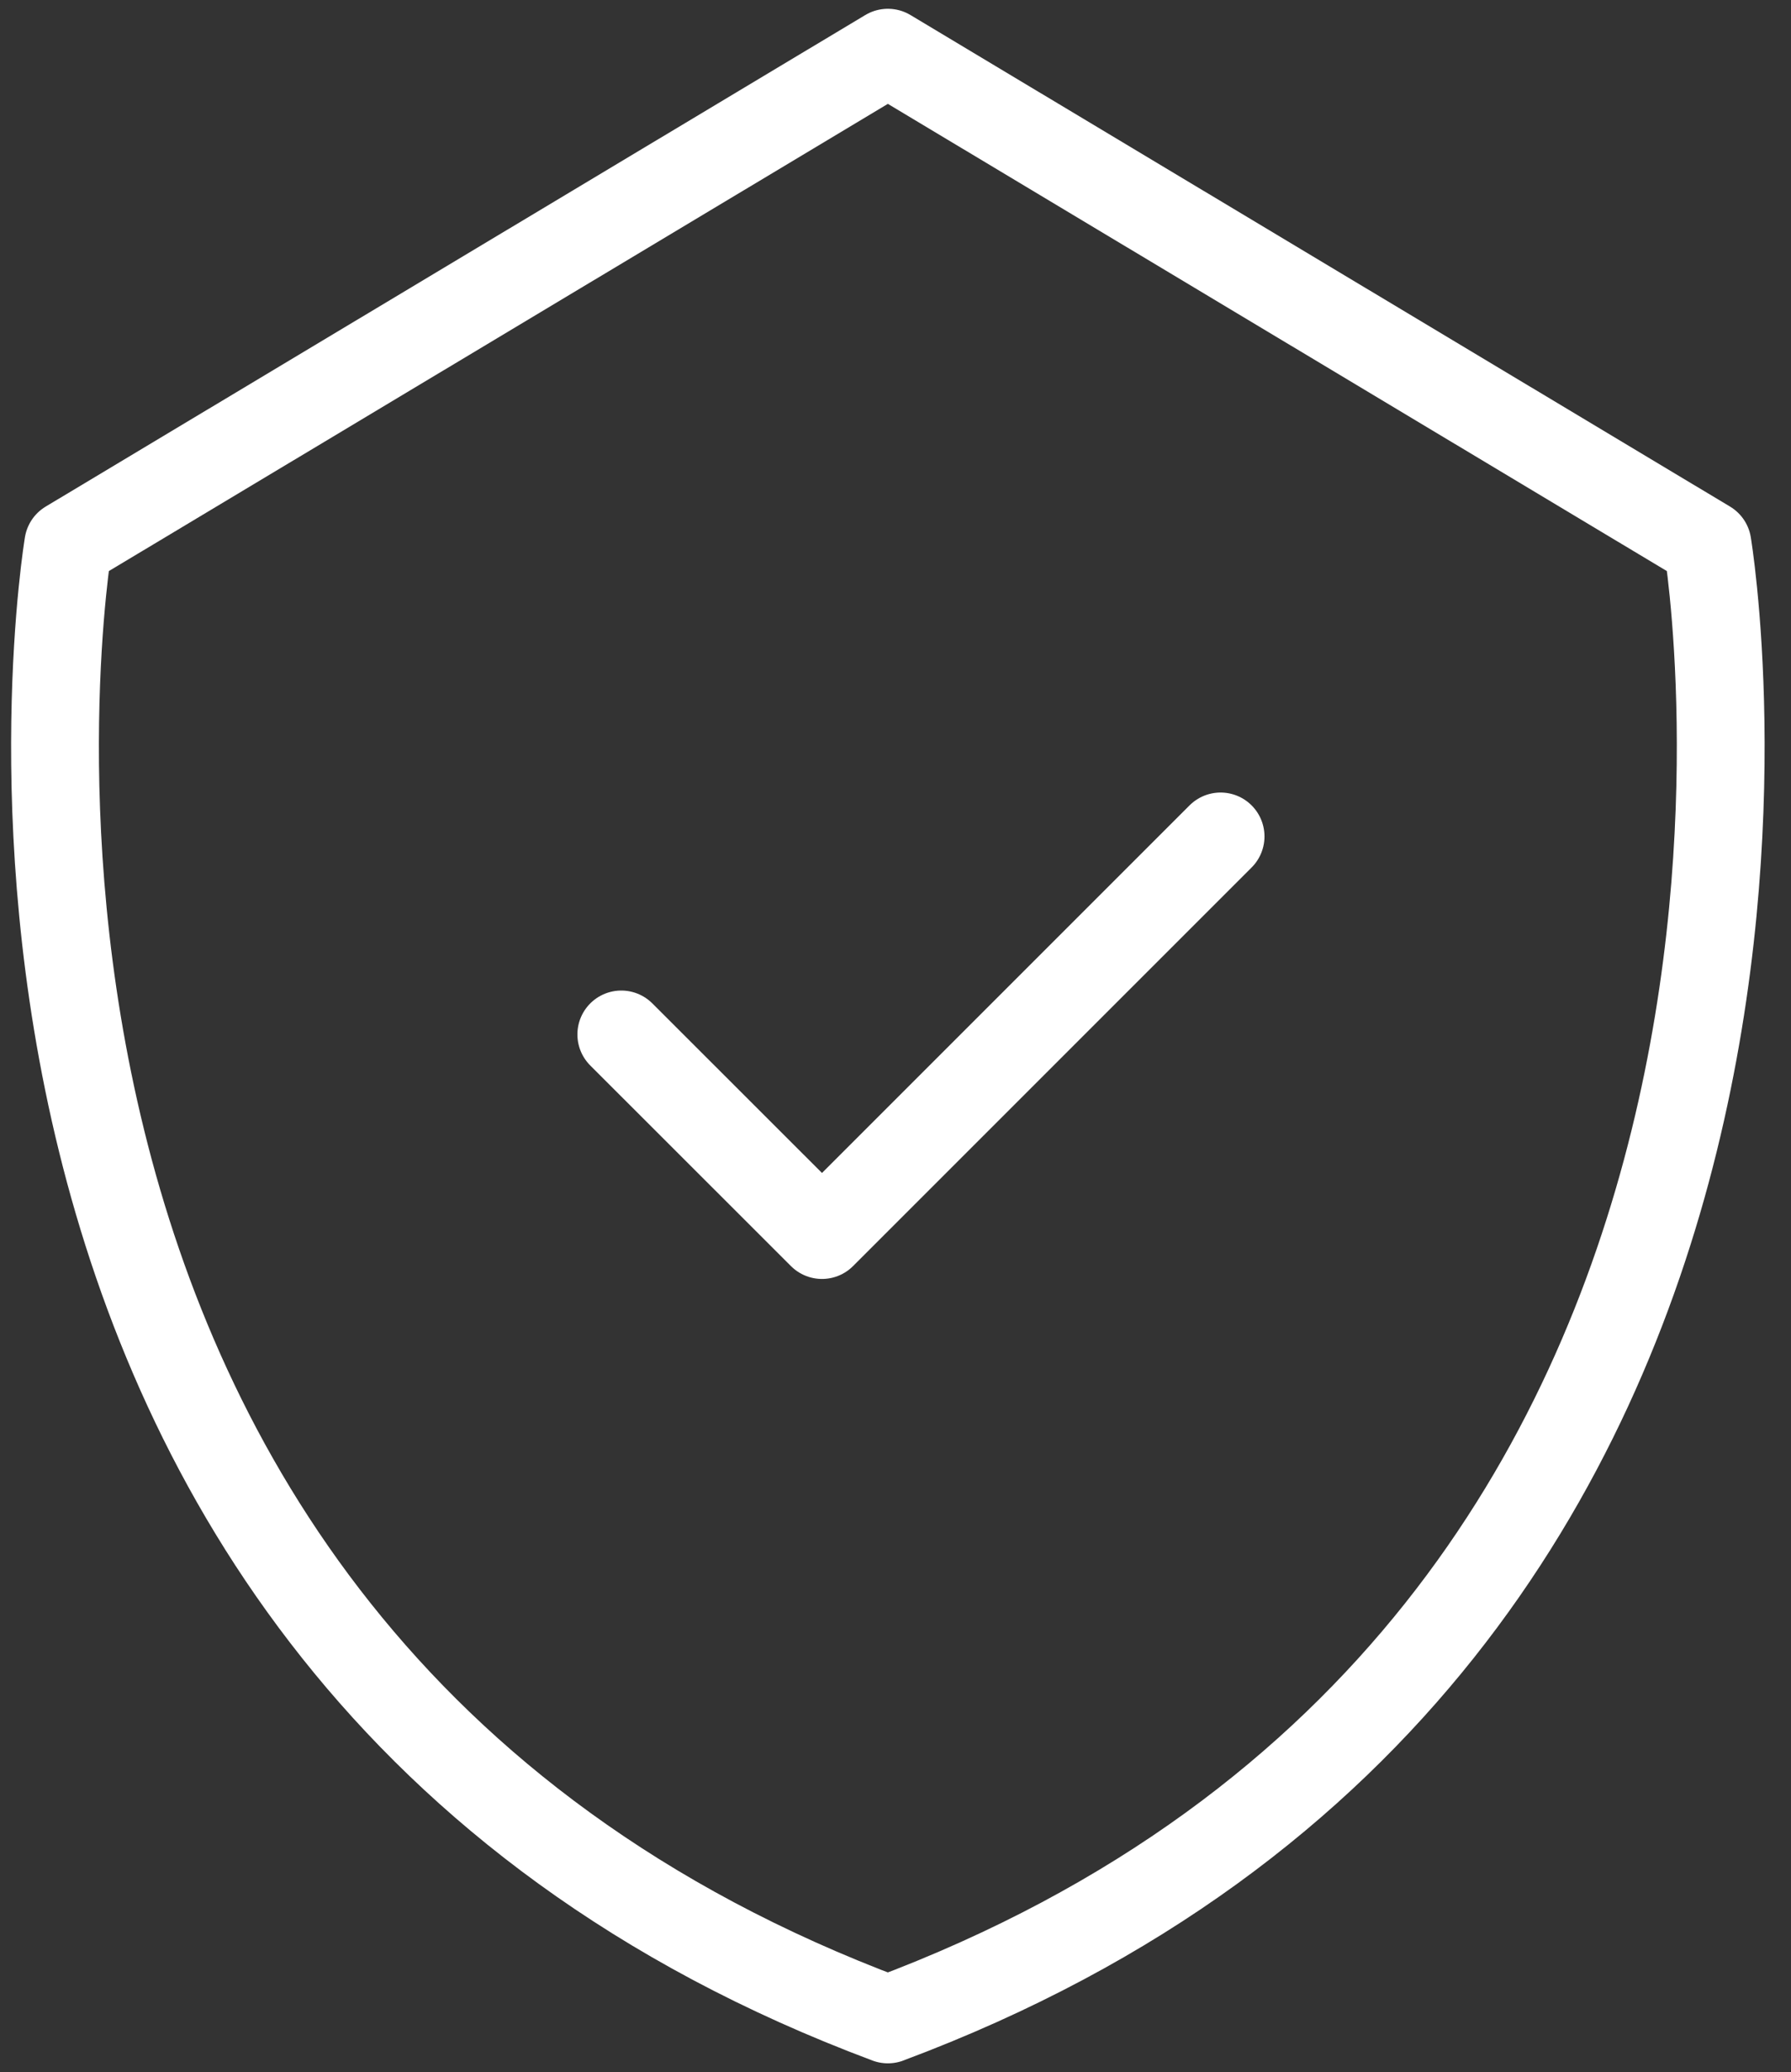 <svg xmlns="http://www.w3.org/2000/svg" fill="none" viewBox="0 0 51 59"><rect x="0" y="0" width="51" height="59" fill="#333333" stroke="none"/><path stroke="#fff" stroke-linecap="round" stroke-linejoin="round" stroke-miterlimit="10" stroke-width="2.5" d="m17.692 29.454 5.715 5.712 11.35-11.35M25.282 57.5c28.583-10.68 23.339-42.004 23.339-42.004L25.283 1.5 1.944 15.496S-3.3 46.819 25.284 57.5Z"/></svg>
